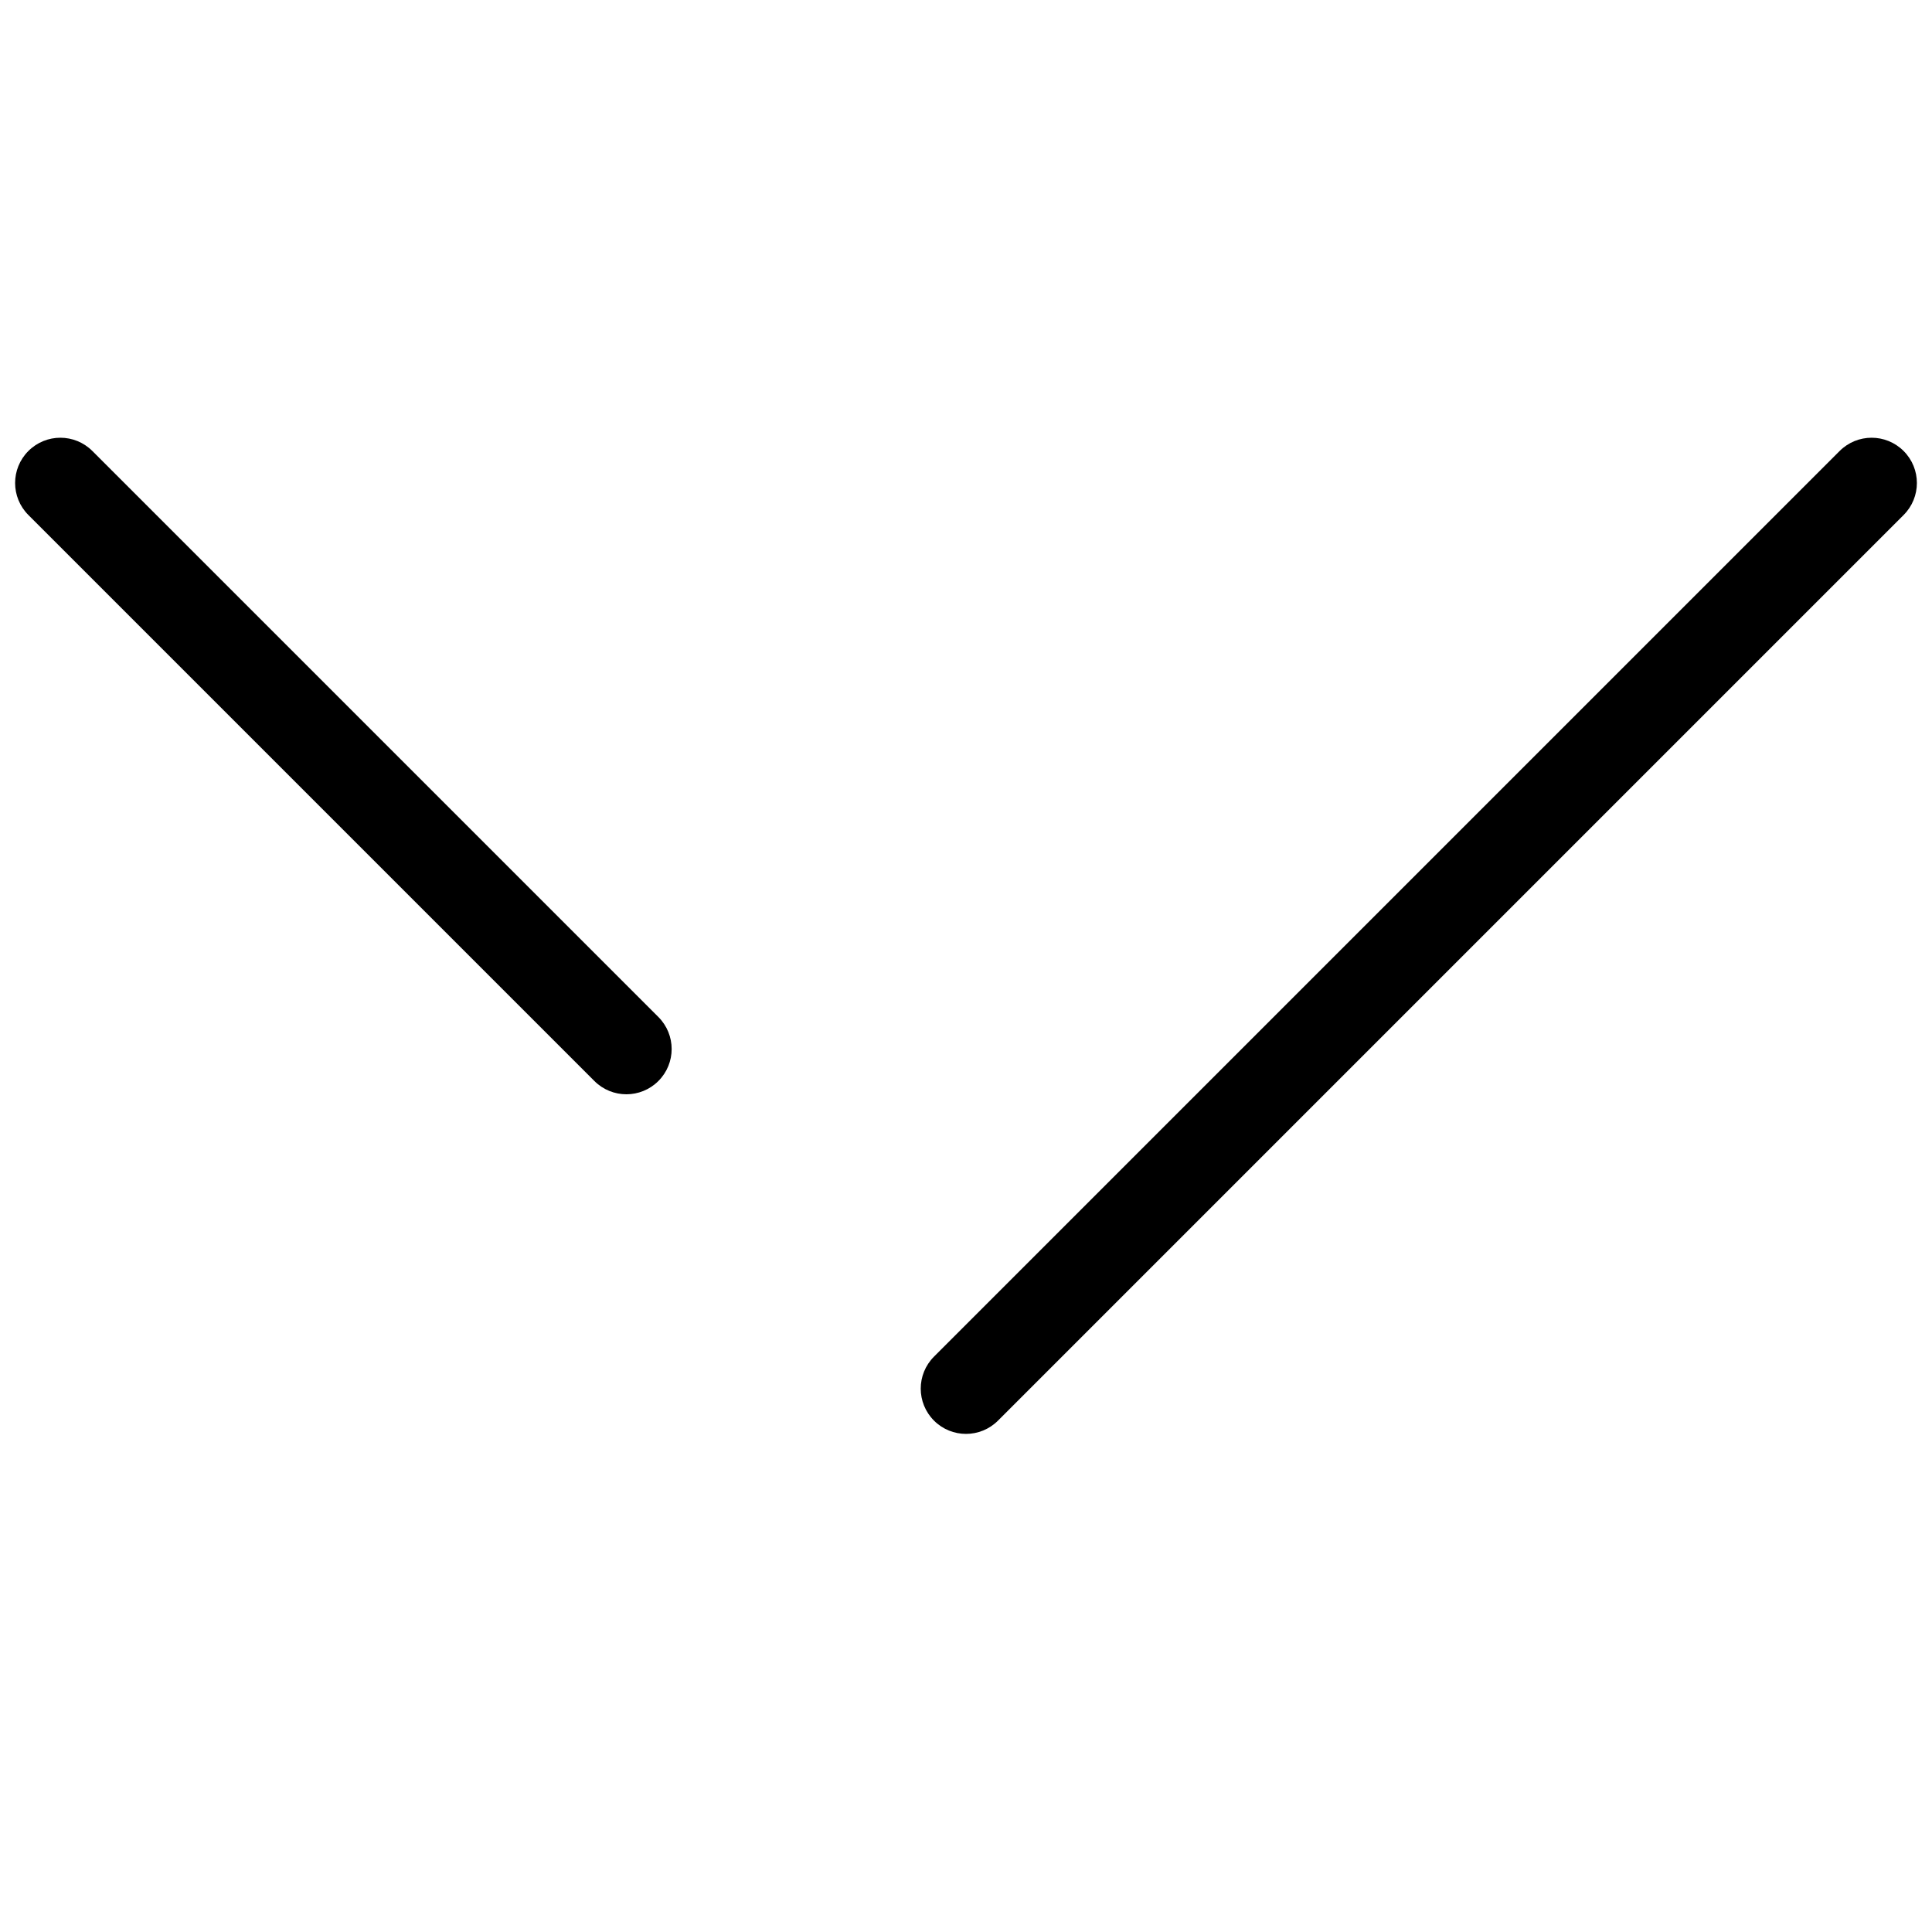 <svg width="32" height="32" viewBox="0 0 32 32" fill="none" xmlns="http://www.w3.org/2000/svg">
<path d="M1.53 7.47C1.237 7.177 0.763 7.177 0.47 7.47C0.177 7.763 0.177 8.237 0.47 8.53L1.53 7.47ZM9.845 17.905C10.138 18.198 10.612 18.198 10.905 17.905C11.198 17.612 11.198 17.138 10.905 16.845L9.845 17.905ZM15.47 22.47C15.177 22.763 15.177 23.237 15.47 23.53C15.763 23.823 16.237 23.823 16.53 23.53L15.47 22.47ZM31.53 8.53C31.823 8.237 31.823 7.763 31.53 7.47C31.237 7.177 30.763 7.177 30.47 7.47L31.53 8.53ZM0.47 8.53L9.845 17.905L10.905 16.845L1.53 7.47L0.47 8.53ZM16.53 23.53L31.53 8.53L30.47 7.47L15.47 22.47L16.53 23.53Z" fill="currentColor"/>
</svg>
